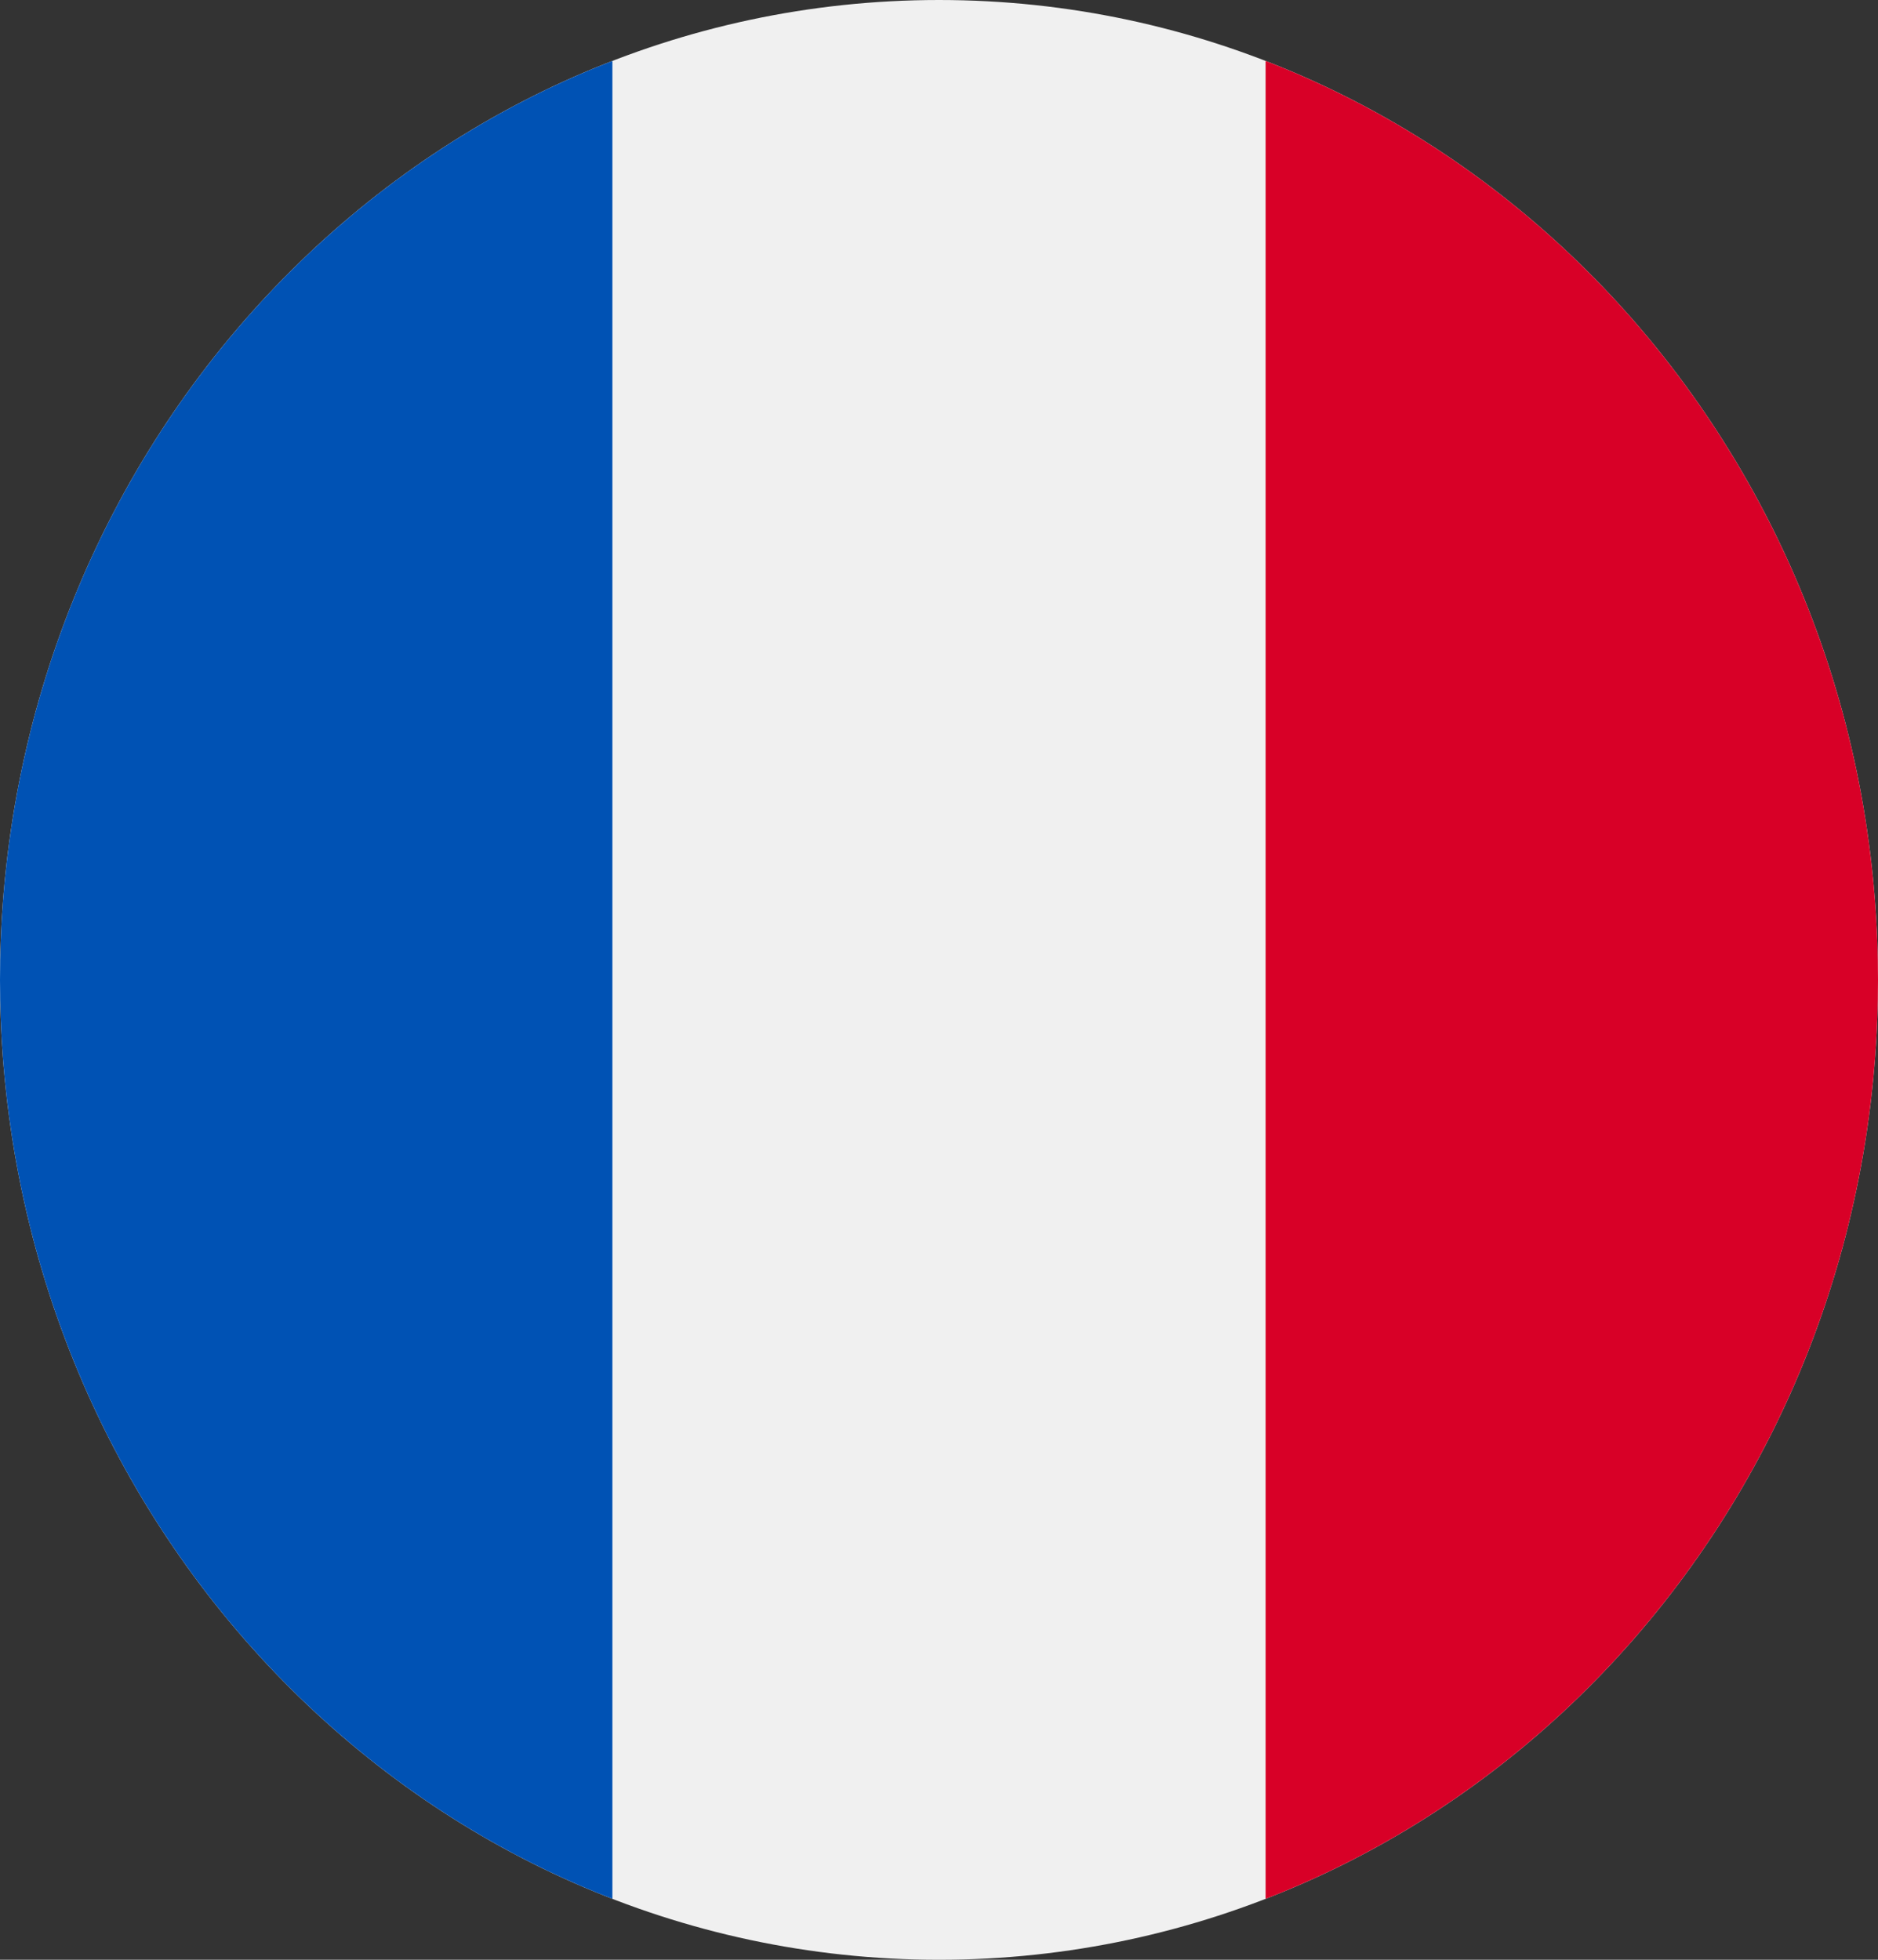 <svg width="23" height="24" viewBox="0 0 23 24" fill="none" xmlns="http://www.w3.org/2000/svg">
<rect x="0" y="0" width="23" height="24" fill="#333333" stroke="none"/>
<g clip-path="url(#clip0_285_4911)">
<path d="M11.5 24C17.851 24 23 18.627 23 12C23 5.373 17.851 0 11.5 0C5.149 0 0 5.373 0 12C0 18.627 5.149 24 11.5 24Z" fill="#F0F0F0"/>
<path d="M23 12C23 6.84 19.879 2.442 15.5 0.746V23.254C19.879 21.558 23 17.16 23 12Z" fill="#D80027"/>
<path d="M0 12C0 17.16 3.121 21.558 7.5 23.254V0.746C3.121 2.442 0 6.84 0 12Z" fill="#0052B4"/>
</g>
<defs>
<clipPath id="clip0_285_4911">
<rect width="23" height="24" fill="white"/>
</clipPath>
</defs>
</svg>
